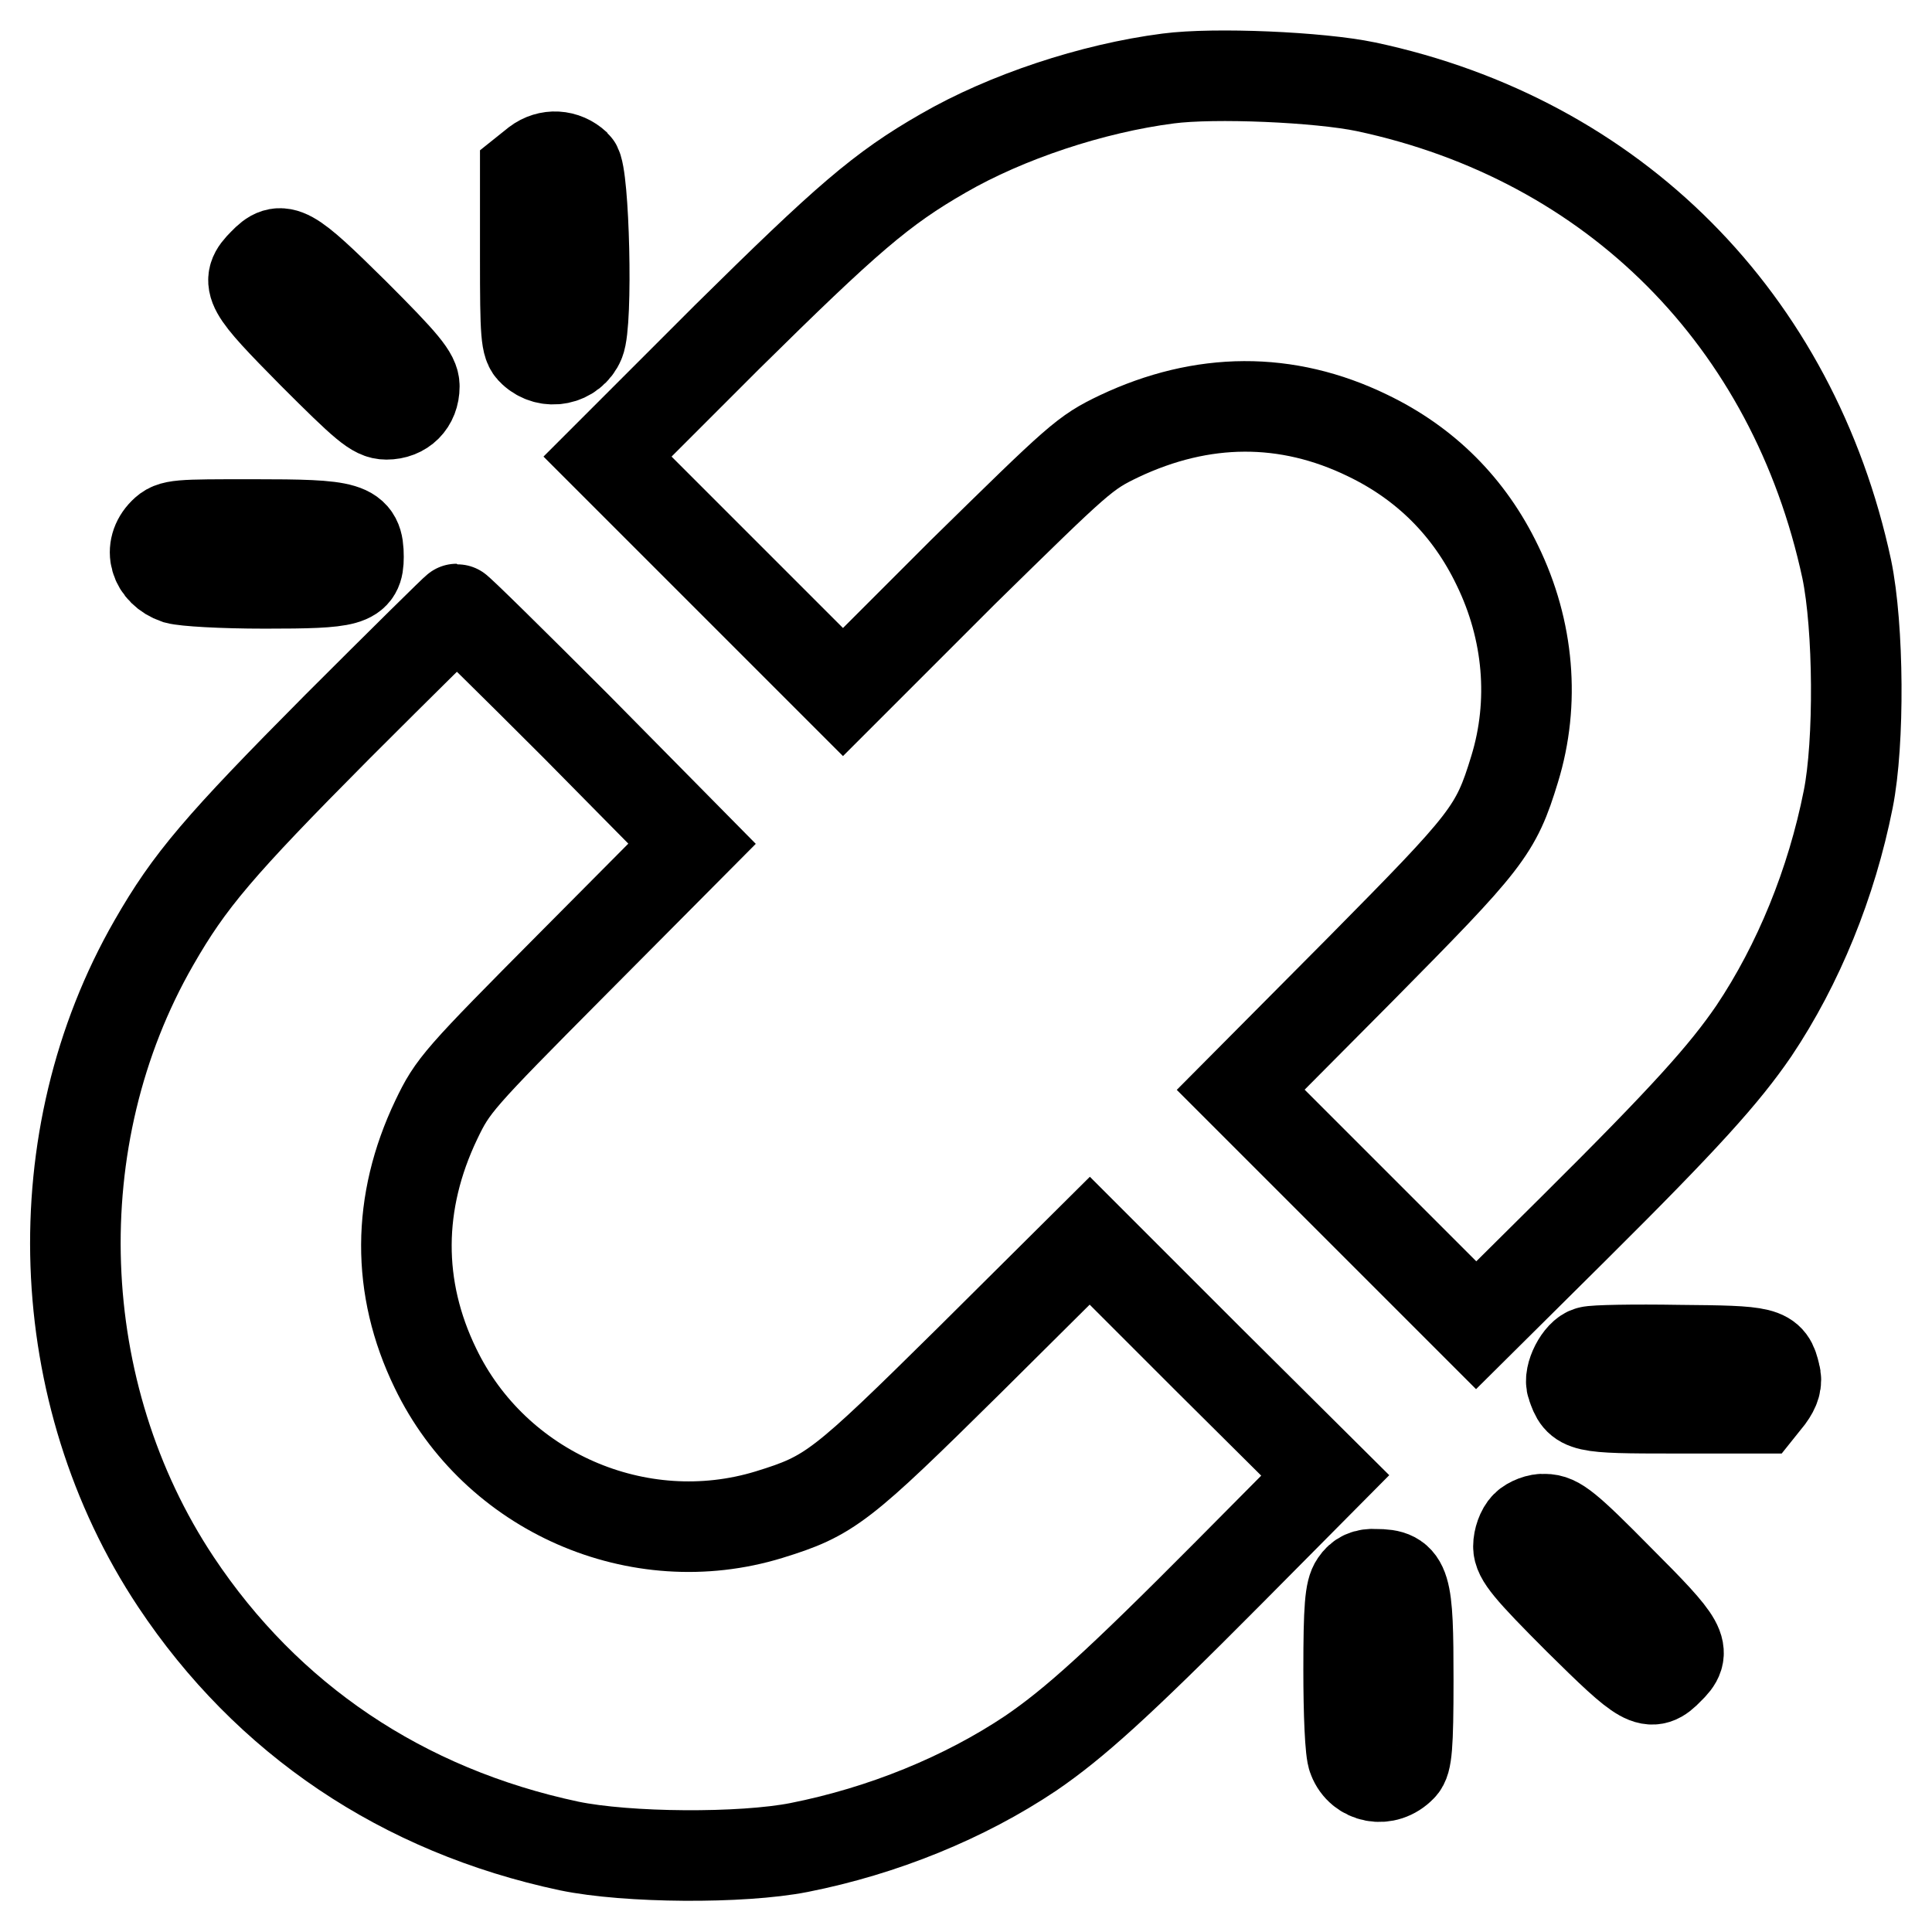 <?xml version="1.0" encoding="utf-8"?>
<!-- Svg Vector Icons : http://www.onlinewebfonts.com/icon -->
<!DOCTYPE svg PUBLIC "-//W3C//DTD SVG 1.1//EN" "http://www.w3.org/Graphics/SVG/1.1/DTD/svg11.dtd">
<svg version="1.1" xmlns="http://www.w3.org/2000/svg" xmlns:xlink="http://www.w3.org/1999/xlink" x="0px" y="0px" viewBox="0 0 256 256" enable-background="new 0 0 256 256" xml:space="preserve">
<g><g><g><path stroke-width="12" fill-opacity="0" stroke="#000000"  d="M154.8,10.4c-10.1,1.3-21.5,5.1-29.8,9.9c-8.2,4.7-12.8,8.7-28.7,24.4L80.5,60.5l15.6,15.6l15.6,15.6l15.9-15.9C143,60.7,143.7,60,148.3,57.8c11-5.2,22.2-5.3,32.9-0.1c7.7,3.7,13.5,9.5,17.2,17.2c4.2,8.6,5,18.2,2.3,27c-2.5,8.2-3.6,9.5-20.5,26.6l-15.8,15.9L180,160l15.6,15.6l13-12.9c14.8-14.7,19.9-20.4,23.8-26.1c5.9-8.8,10.3-19.6,12.5-30.7c1.5-7.5,1.4-22.8-0.2-30.5c-7.1-33-30.8-56.9-63.7-63.9C174.8,10.2,160.9,9.6,154.8,10.4z"/><path stroke-width="12" fill-opacity="0" stroke="#000000"  d="M71.1,21.6l-1.5,1.2v11.4c0,10.2,0.1,11.5,1,12.3c2,1.9,5.2,1.2,6.2-1.2c1.1-2.5,0.6-22.3-0.5-23.4C74.8,20.5,72.7,20.4,71.1,21.6z"/><path stroke-width="12" fill-opacity="0" stroke="#000000"  d="M34.9,34.9c-2.5,2.5-2,3.3,6.6,12c6.9,6.9,8.2,8,9.7,8c2.2,0,3.7-1.5,3.7-3.7c0-1.4-1.3-3-8-9.7C38.2,32.9,37.3,32.4,34.9,34.9z"/><path stroke-width="12" fill-opacity="0" stroke="#000000"  d="M21.7,70.6c-2.1,2.1-1.2,5.1,1.7,6.1c1.1,0.3,5.9,0.6,11.7,0.6c11.3,0,12.4-0.3,12.4-3.5c0-4-1.2-4.3-14-4.3C23.5,69.5,22.8,69.5,21.7,70.6z"/><path stroke-width="12" fill-opacity="0" stroke="#000000"  d="M44.7,96.3c-15.7,15.8-19.6,20.4-24.3,28.6c-14.9,25.9-13.7,59.7,2.9,84.7c12.1,18.2,30,30.3,52.1,35c7.7,1.6,22.9,1.7,30.5,0.2c11.1-2.2,21.9-6.6,30.7-12.5c5.7-3.9,11.4-9,26.1-23.8l12.9-13L160,180l-15.6-15.6l-15.9,15.8c-17.1,16.9-18.5,18-26.6,20.5c-17.3,5.3-36.3-3-44.2-19.4c-5.2-10.7-5.1-22,0.1-32.9c2.2-4.6,2.9-5.4,18.1-20.7l15.8-15.9L76.3,96.2c-8.5-8.5-15.6-15.5-15.8-15.5C60.4,80.7,53.2,87.8,44.7,96.3z"/><path stroke-width="12" fill-opacity="0" stroke="#000000"  d="M210.6,179.1c-1.3,0.3-2.8,3.2-2.3,4.5c1,2.9,1.2,3,13.5,3h11.4l1.2-1.5c0.8-1.1,1.1-2,0.8-3c-0.7-3-1.2-3.1-12.8-3.2C216.5,178.8,211.2,178.9,210.6,179.1z"/><path stroke-width="12" fill-opacity="0" stroke="#000000"  d="M202.2,202.2c-0.6,0.6-1,1.8-1,2.7c0,1.4,1.3,3,8,9.7c8.7,8.6,9.5,9.1,11.9,6.6c2.5-2.4,2-3.3-6.6-11.9c-6.9-7-8.2-8-9.8-8C203.9,201.2,202.7,201.7,202.2,202.2z"/><path stroke-width="12" fill-opacity="0" stroke="#000000"  d="M179.6,209.8c-0.7,1-0.9,3.2-0.9,11.5c0,5.6,0.2,10.9,0.6,11.7c1,2.6,4.3,3.3,6.4,1.1c0.7-0.7,0.9-2.6,0.9-11.5c0-12.8-0.3-14-4.3-14C181,208.5,180.2,208.9,179.6,209.8z"/></g></g></g>
</svg>